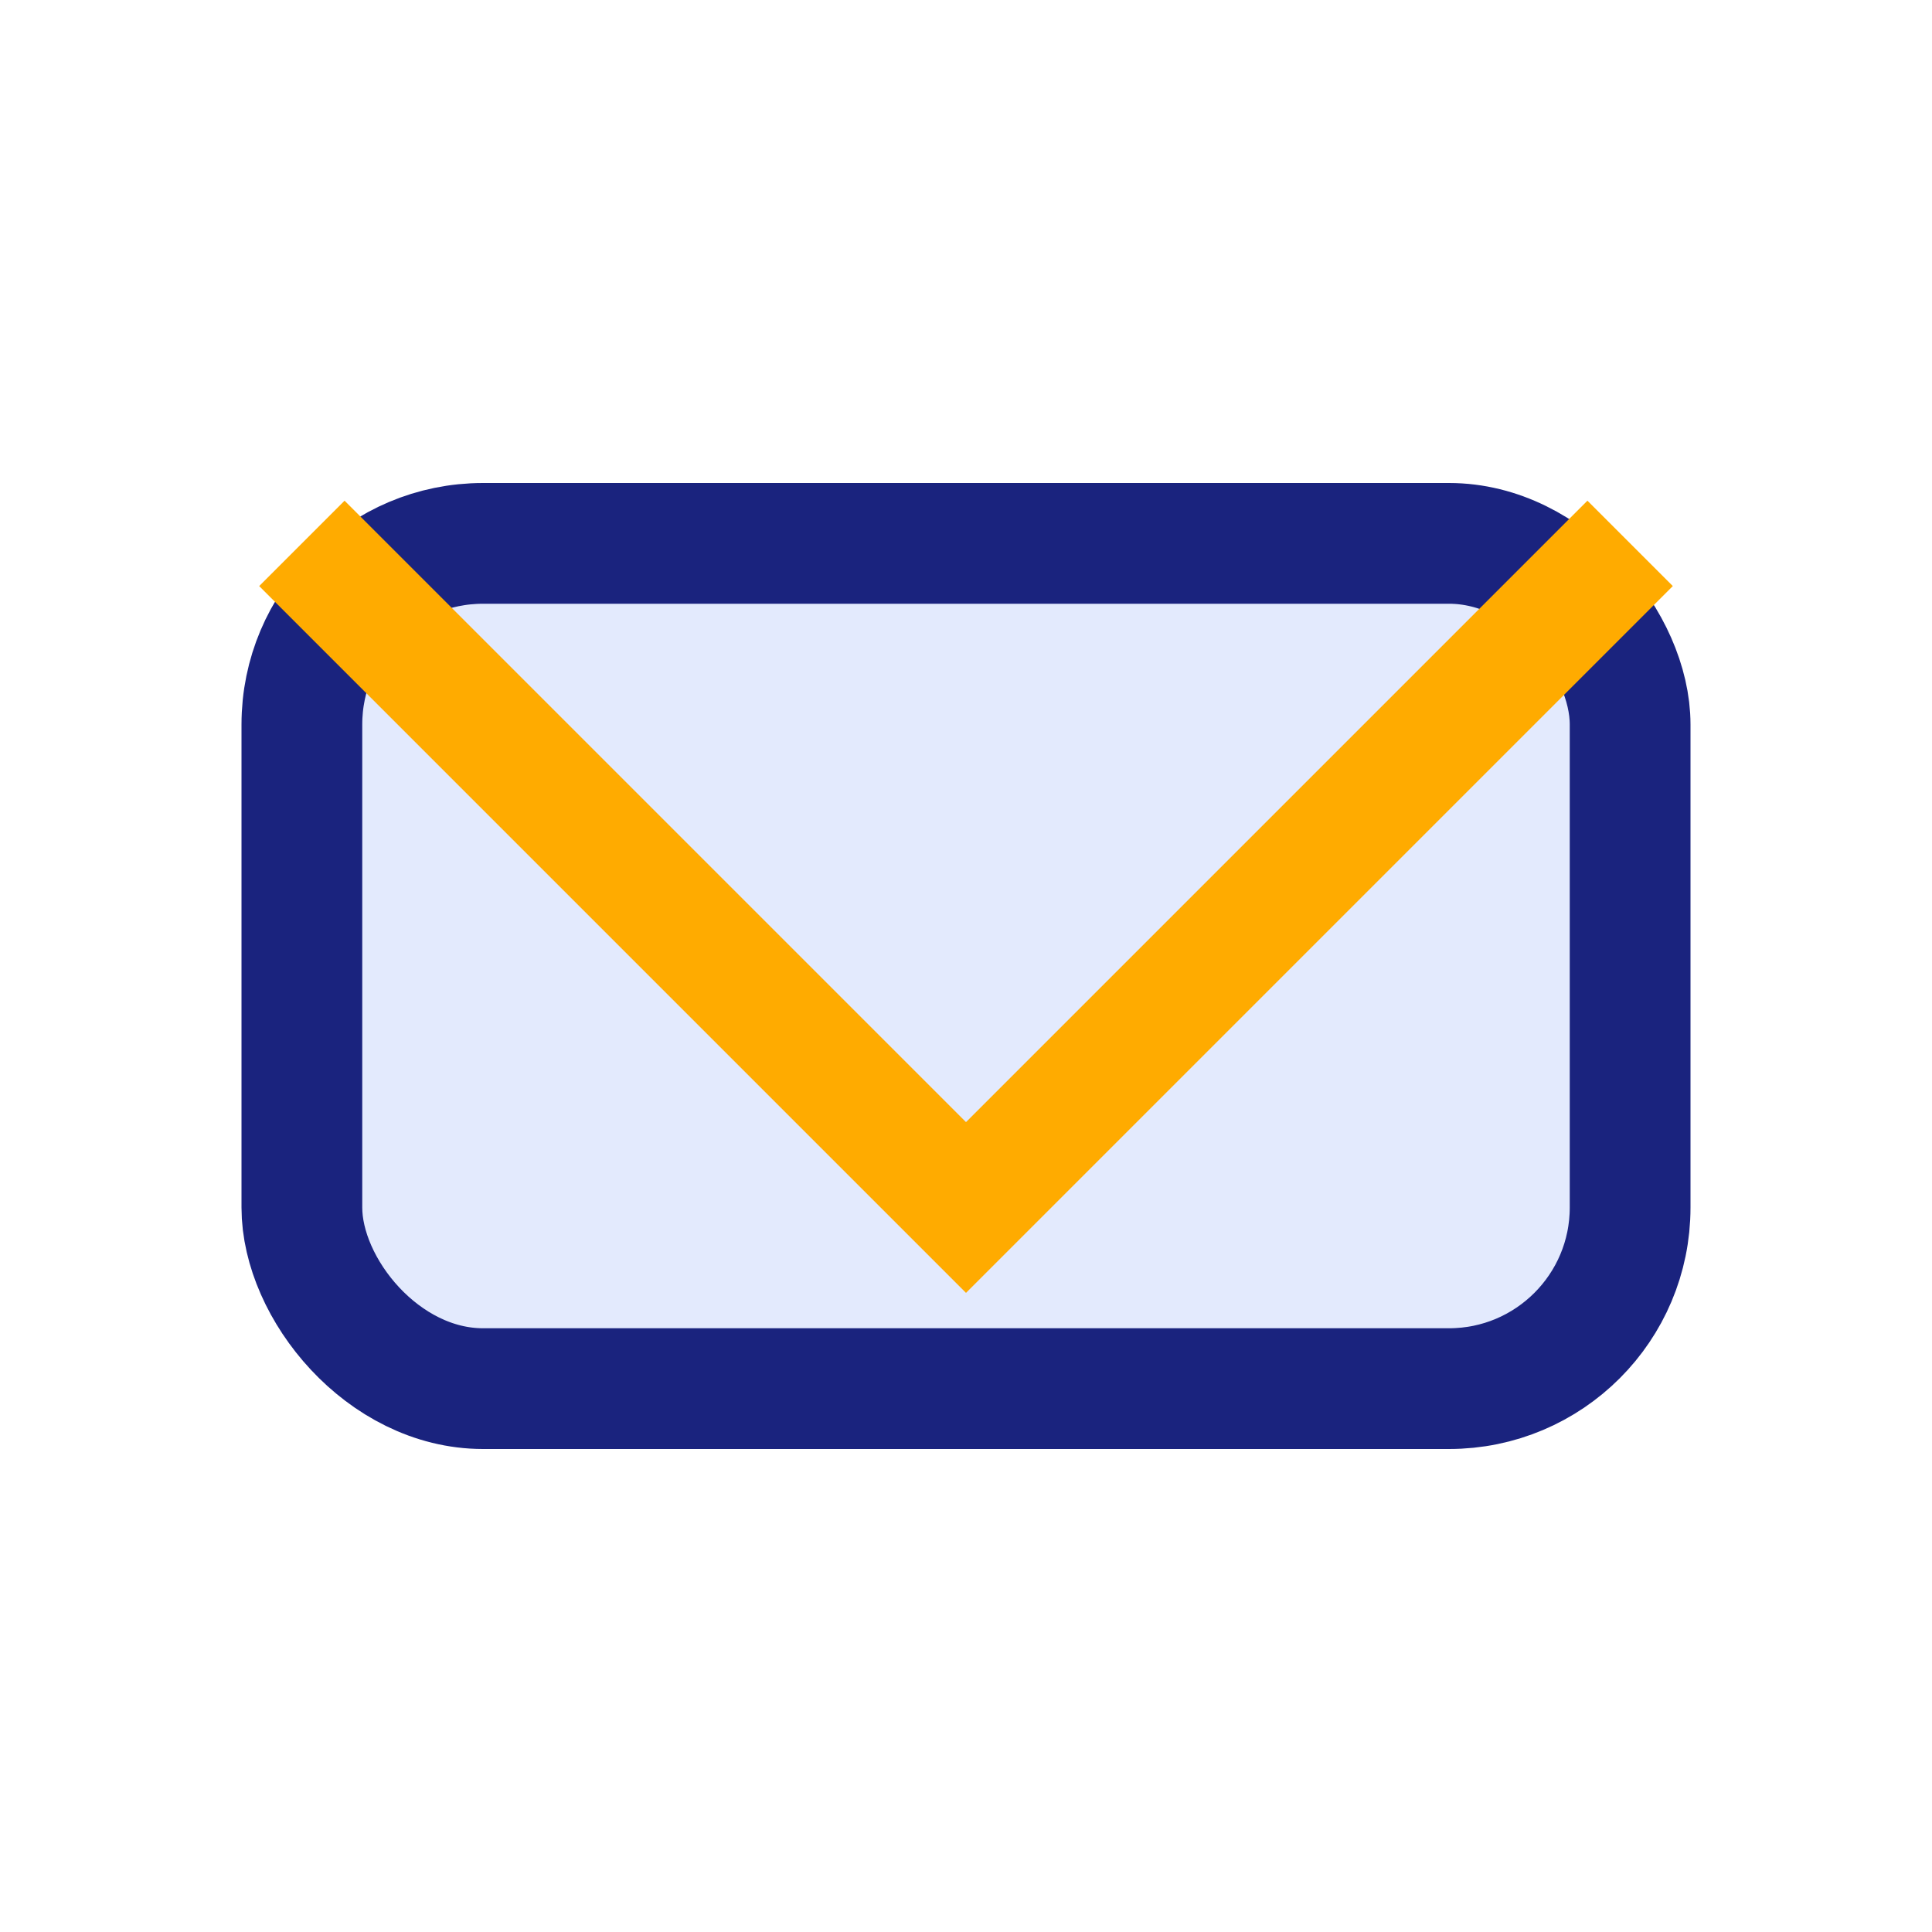 <?xml version="1.0" encoding="UTF-8"?>
<svg xmlns="http://www.w3.org/2000/svg" width="32" height="32" viewBox="0 0 32 32"><rect x="5" y="9" width="22" height="14" rx="3" fill="#E3EAFD" stroke="#1A237E" stroke-width="2"/><polyline points="5,9 16,20 27,9" fill="none" stroke="#FFAB00" stroke-width="2"/></svg>